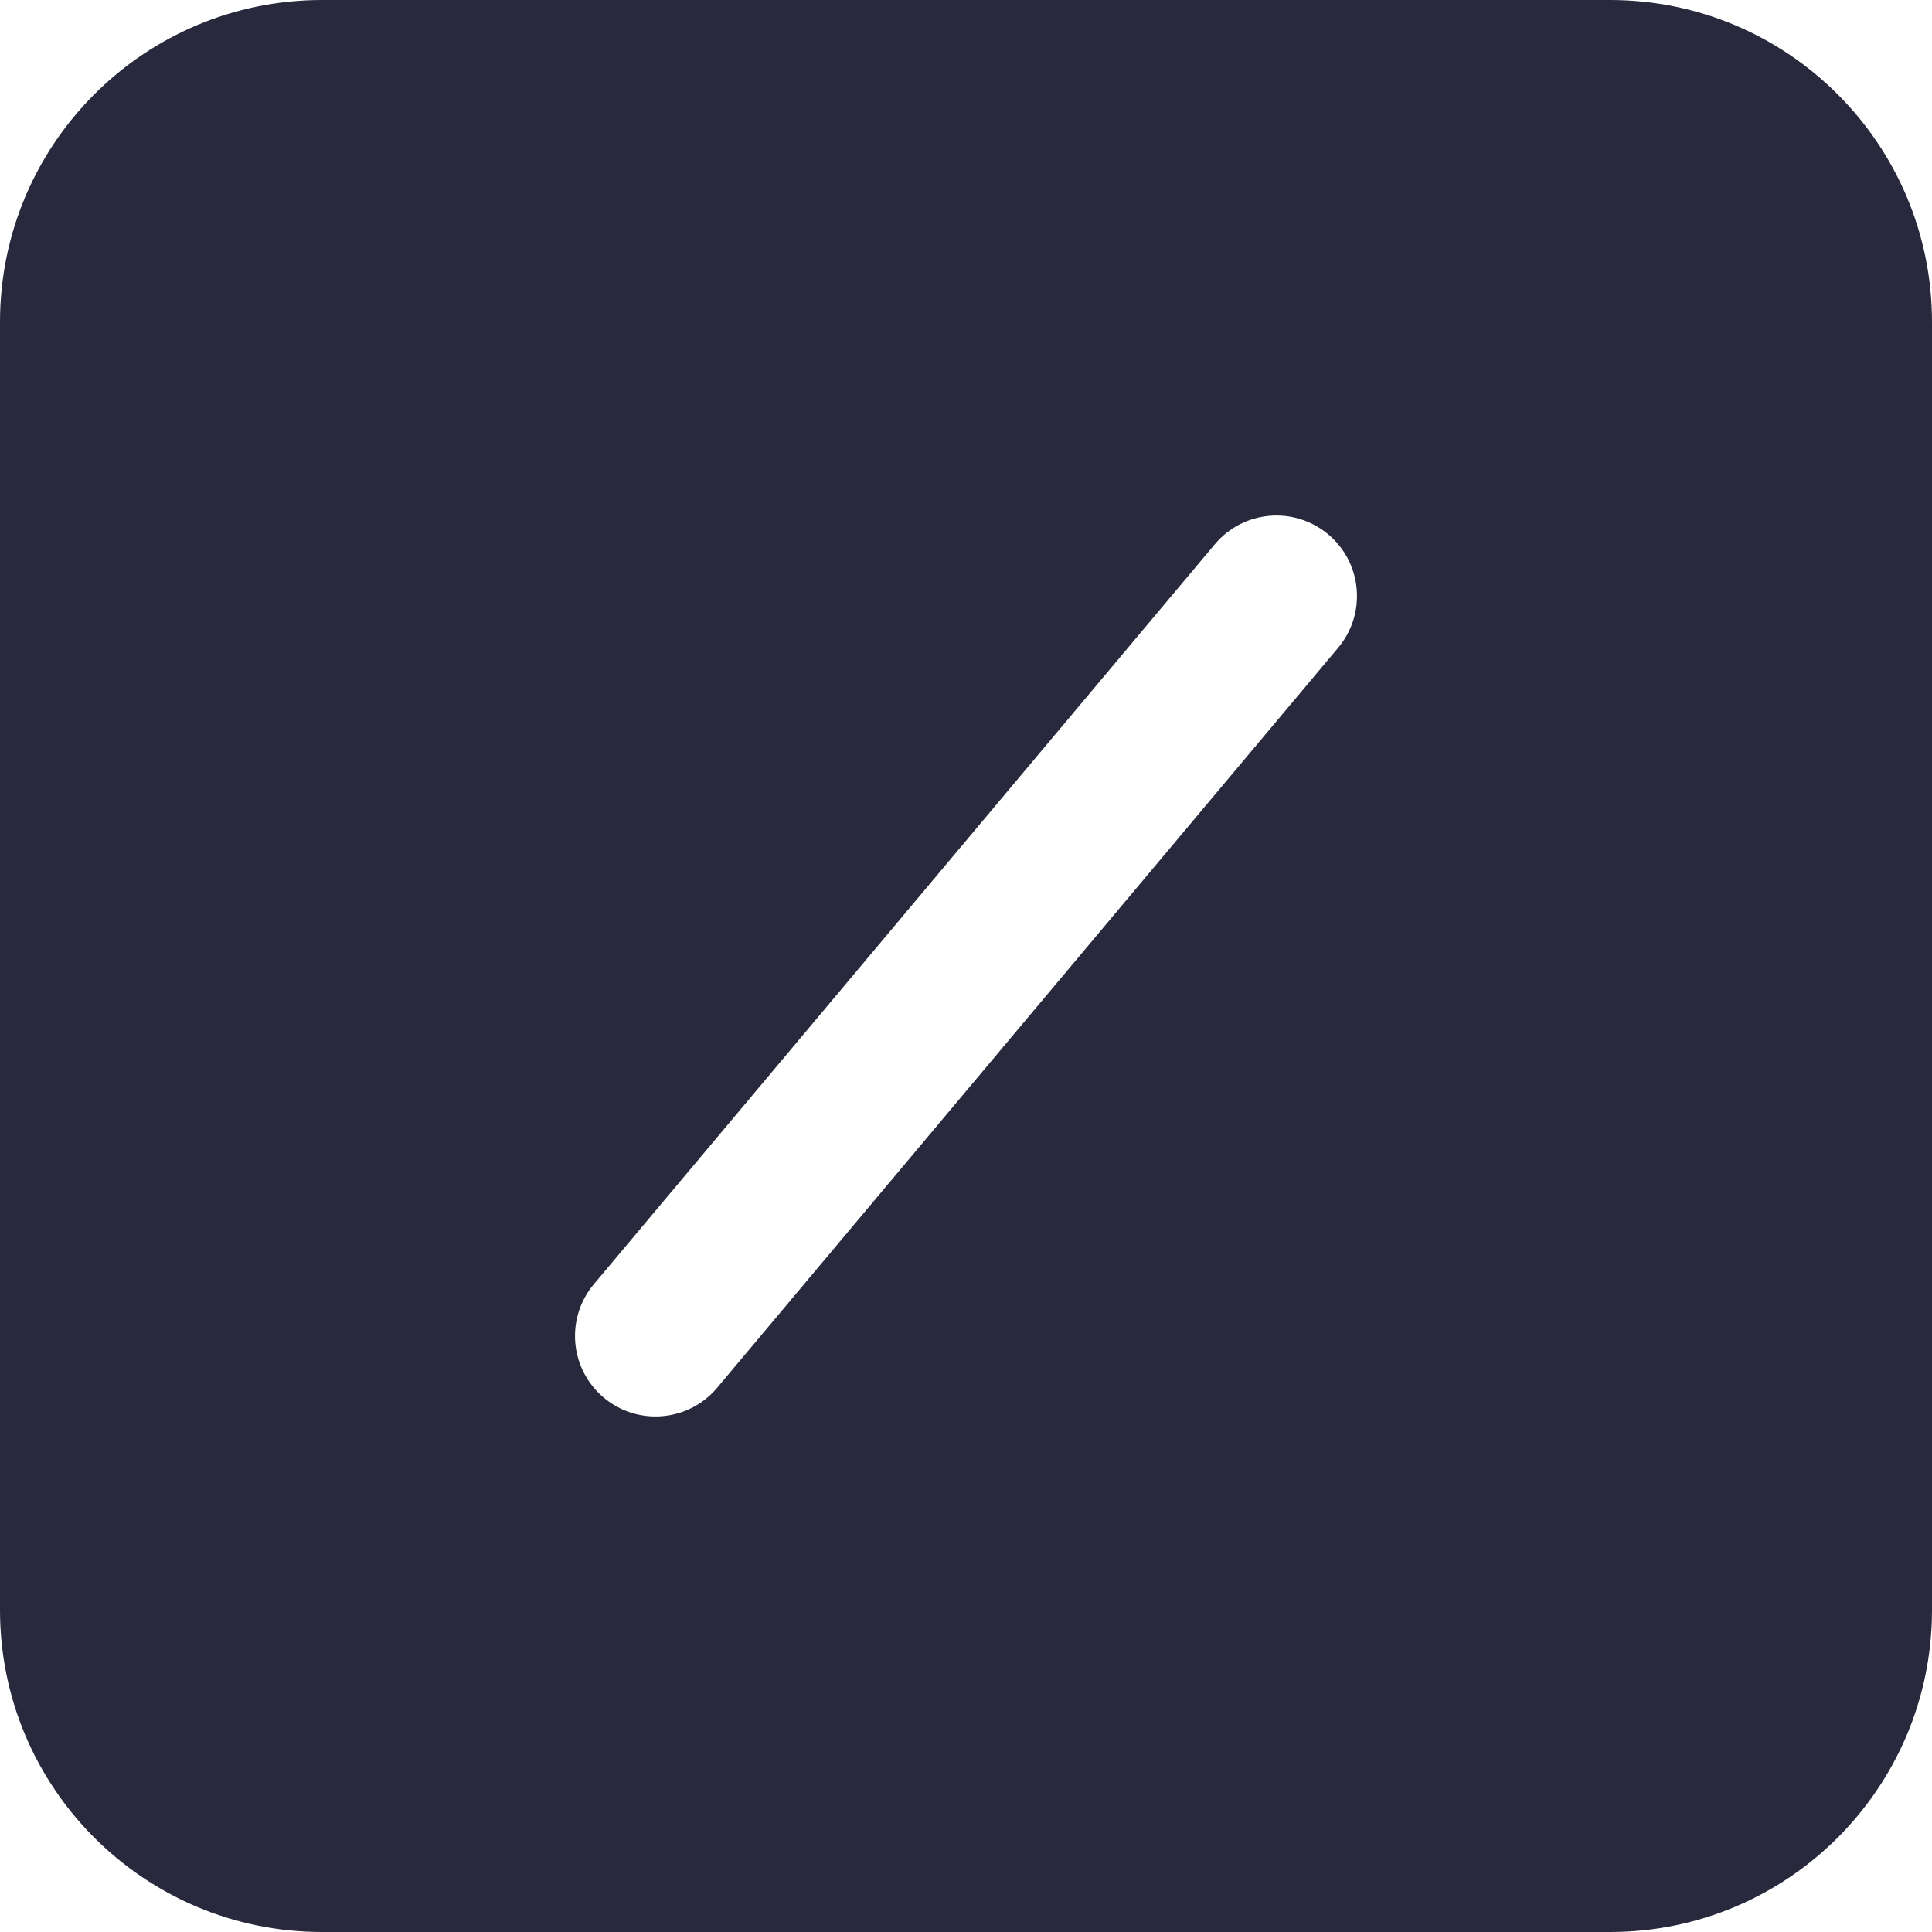 <?xml version="1.0" encoding="UTF-8"?>
<svg width="24px" height="24px" viewBox="0 0 24 24" version="1.1" xmlns="http://www.w3.org/2000/svg" xmlns:xlink="http://www.w3.org/1999/xlink">
    <title>Icon/order</title>
    <g id="Icon/order" stroke="none" stroke-width="1" fill="none" fill-rule="evenodd">
        <path d="M20,0 C22.209,-4.05812251e-16 24,1.791 24,4 L24,20 C24,22.209 22.209,24 20,24 L4,24 C1.791,24 1.3527075e-16,22.209 0,20 L0,4 C-2.705415e-16,1.791 1.791,2.705415e-16 4,0 L20,0 Z M16.5,6.638 C16.076,6.283 15.446,6.338 15.091,6.761 L7.377,15.953 C7.022,16.377 7.077,17.007 7.5,17.362 C7.924,17.717 8.554,17.662 8.909,17.239 L16.623,8.047 C16.978,7.623 16.923,6.993 16.5,6.638 Z" fill="#28293D"></path>
    </g>
</svg>